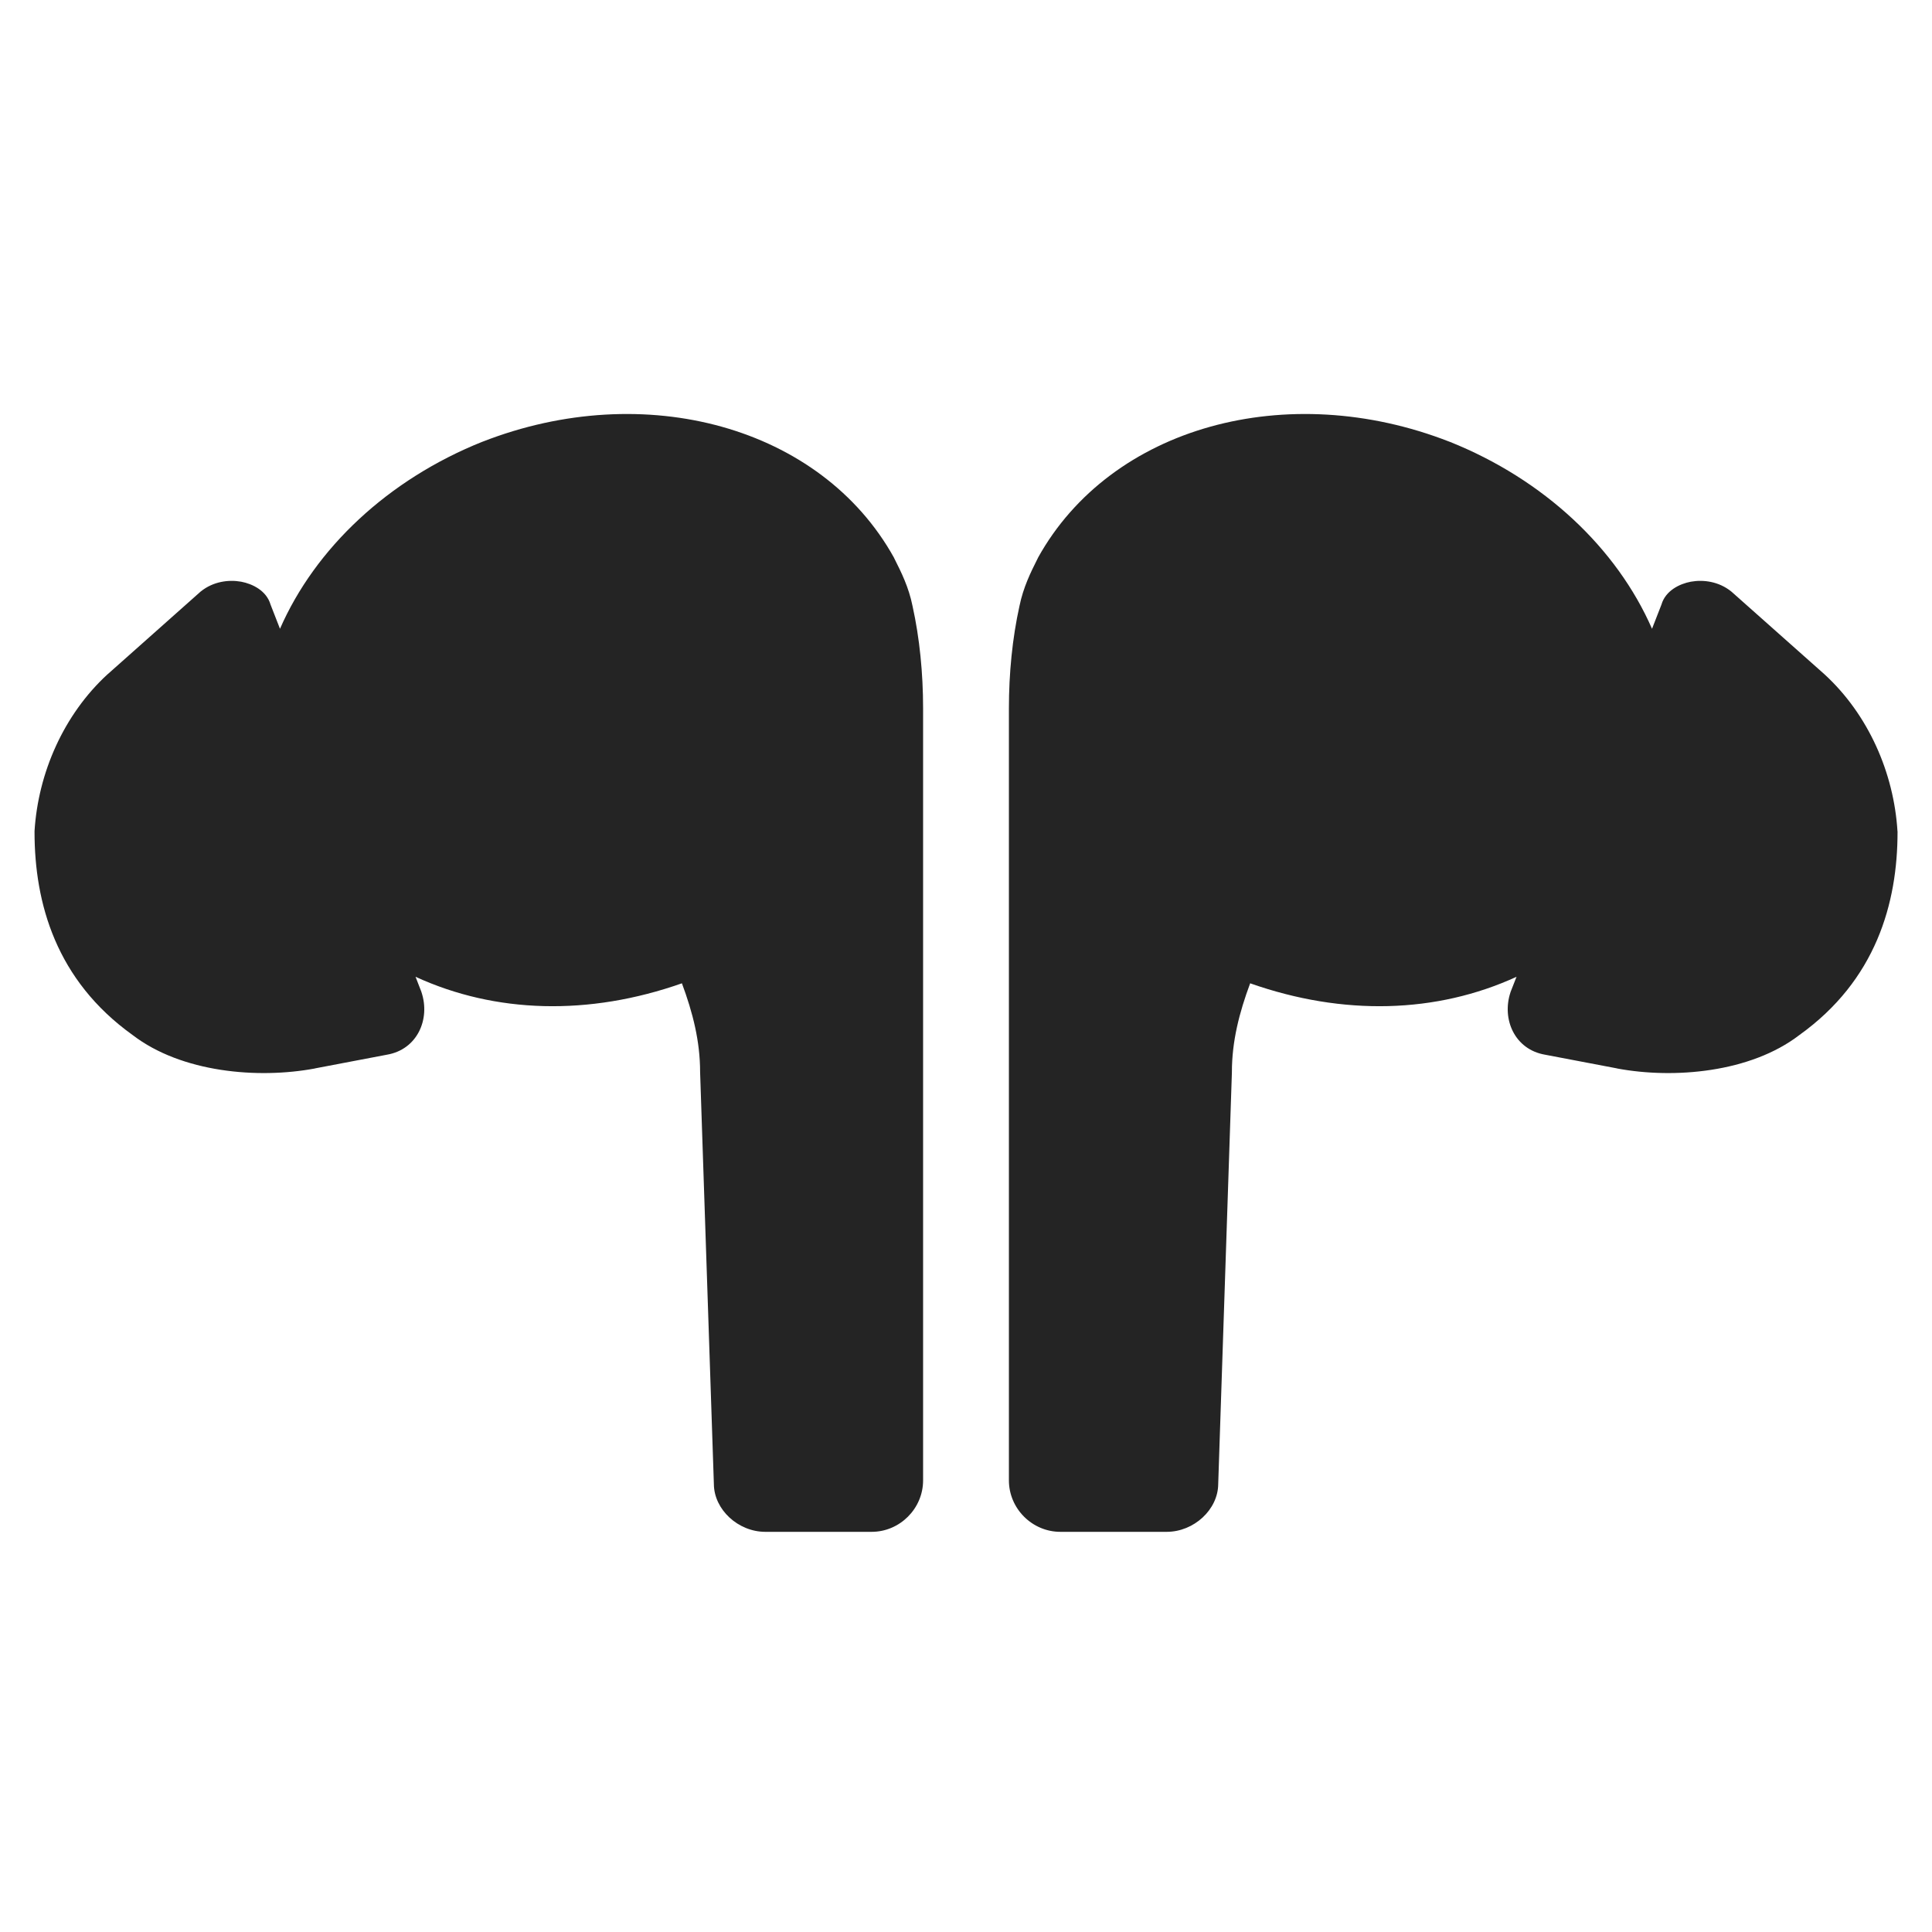 <svg width="24" height="24" viewBox="0 0 24 24" fill="none" xmlns="http://www.w3.org/2000/svg">
<g clip-path="url(#clip0_2078_365167)">
<path d="M11.467 10.375V10.379V12.463V12.468V18.39C11.467 18.74 11.178 19.029 10.828 19.029H9.507C9.169 19.029 8.87 18.752 8.868 18.436L8.697 13.318C8.697 12.935 8.606 12.578 8.471 12.215C7.314 12.622 6.155 12.59 5.162 12.134L5.235 12.322L5.236 12.326C5.348 12.662 5.183 13.038 4.806 13.102L3.913 13.272L3.912 13.273C3.205 13.405 2.256 13.324 1.648 12.858C0.697 12.177 0.429 11.222 0.429 10.335V10.329L0.429 10.324C0.474 9.602 0.79 8.878 1.336 8.376L1.338 8.375L2.492 7.349L2.496 7.346C2.648 7.224 2.839 7.198 2.995 7.226C3.135 7.252 3.311 7.337 3.361 7.511L3.478 7.811C3.916 6.81 4.82 5.957 5.991 5.488L5.992 5.488C8.011 4.698 10.201 5.3 11.105 6.927L11.108 6.934L11.111 6.94C11.195 7.107 11.289 7.294 11.336 7.529C11.424 7.926 11.467 8.364 11.467 8.8V10.375Z" fill="#1A1A1A" fill-opacity="0.95"/>
<path d="M12.895 6.927C13.799 5.3 15.989 4.698 18.008 5.488L18.009 5.488C19.181 5.957 20.084 6.81 20.522 7.811L20.639 7.511C20.689 7.337 20.865 7.252 21.005 7.226C21.161 7.198 21.352 7.224 21.504 7.346L21.508 7.349L22.664 8.376C23.211 8.878 23.526 9.602 23.571 10.324L23.572 10.329V10.335C23.572 11.222 23.303 12.177 22.352 12.858C21.745 13.324 20.795 13.405 20.088 13.273L20.087 13.272L19.194 13.102C18.817 13.038 18.652 12.662 18.764 12.326L18.765 12.322L18.839 12.134C17.845 12.59 16.686 12.622 15.53 12.215C15.395 12.578 15.303 12.935 15.303 13.318V13.324L15.133 18.436C15.131 18.752 14.832 19.029 14.493 19.029H13.172C12.822 19.029 12.533 18.74 12.533 18.39V12.468V12.463V10.379V10.375V8.8C12.533 8.364 12.576 7.926 12.664 7.529C12.712 7.294 12.805 7.107 12.889 6.94L12.892 6.934L12.894 6.931L12.895 6.927Z" fill="#1A1A1A" fill-opacity="0.95"/>
</g>
<defs>
<clipPath id="clip0_2078_365167">
<rect width="24" height="24" fill="white"/>
</clipPath>
</defs>
</svg>
